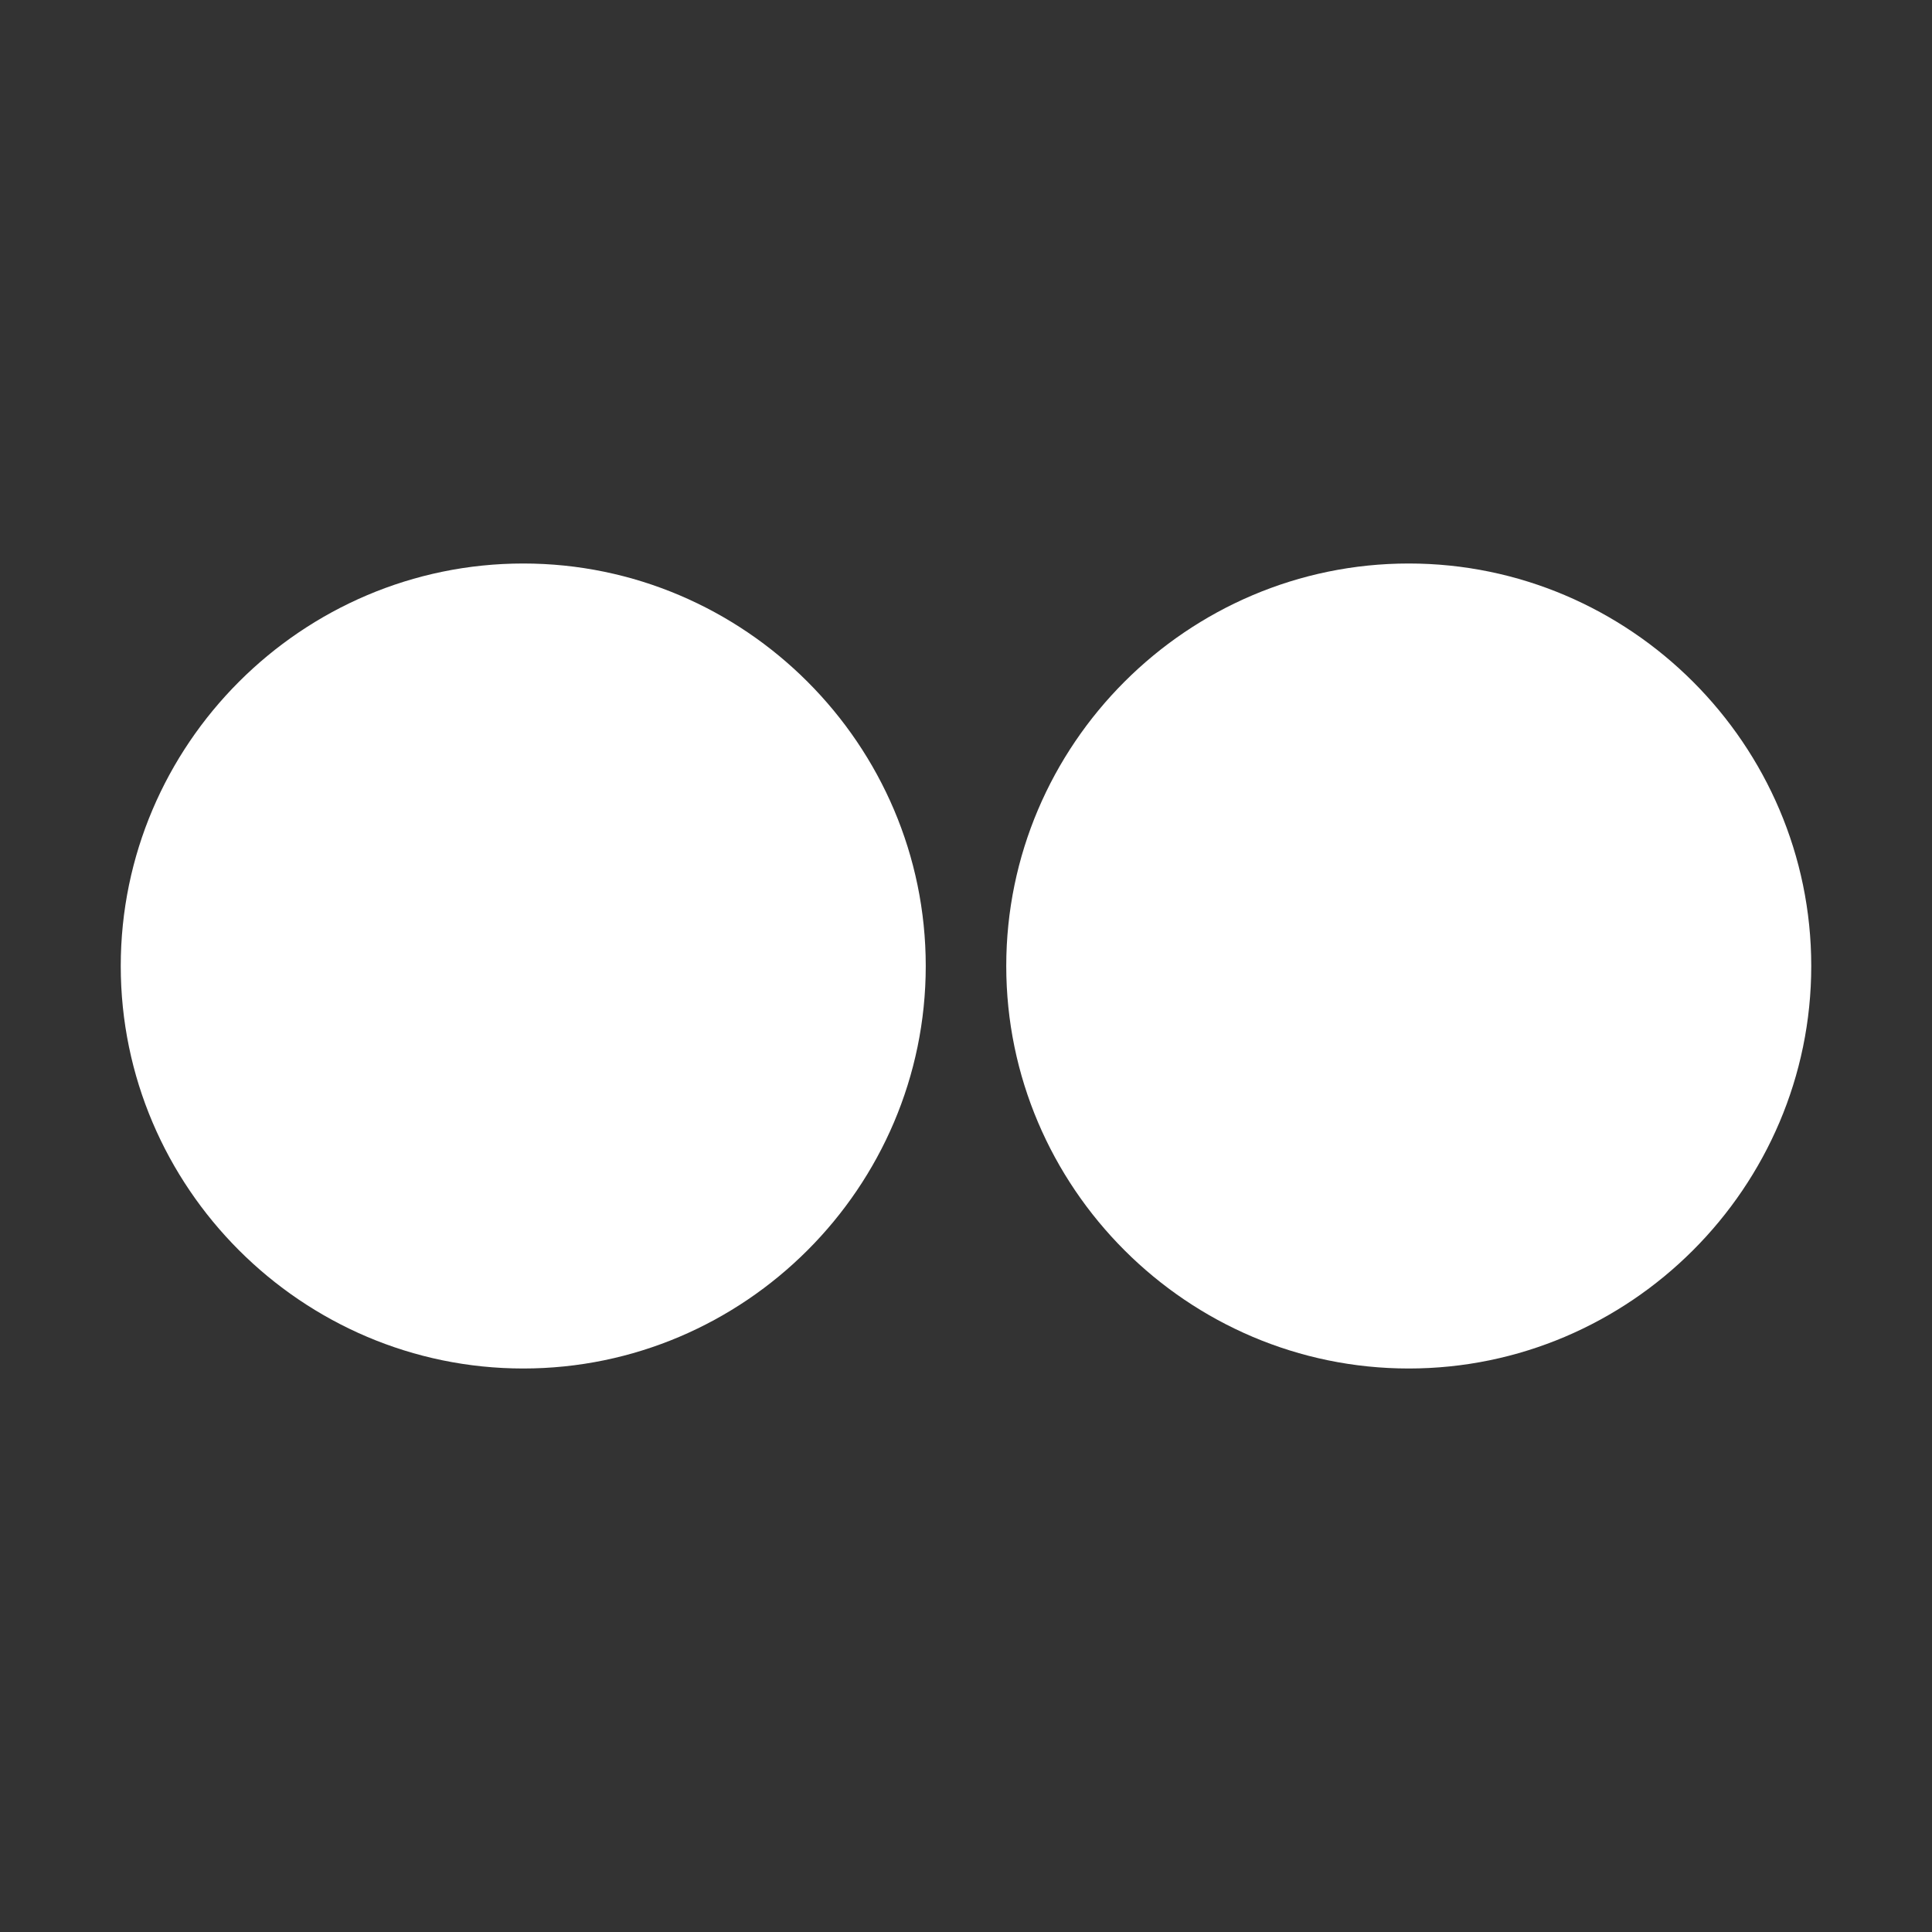 <svg fill="white" width="24" height="24" viewBox="0 0 24 24" version="1.1" xmlns="http://www.w3.org/2000/svg" aria-hidden="true" focusable="false"><rect x="0" y="0" width="24" height="24" fill="#333333" stroke="none"/><path d="M6.5,7c-2.75,0-5,2.25-5,5s2.25,5,5,5s5-2.25,5-5S9.25,7,6.5,7z M17.5,7c-2.75,0-5,2.25-5,5s2.25,5,5,5s5-2.25,5-5 S20.25,7,17.5,7z"></path></svg>